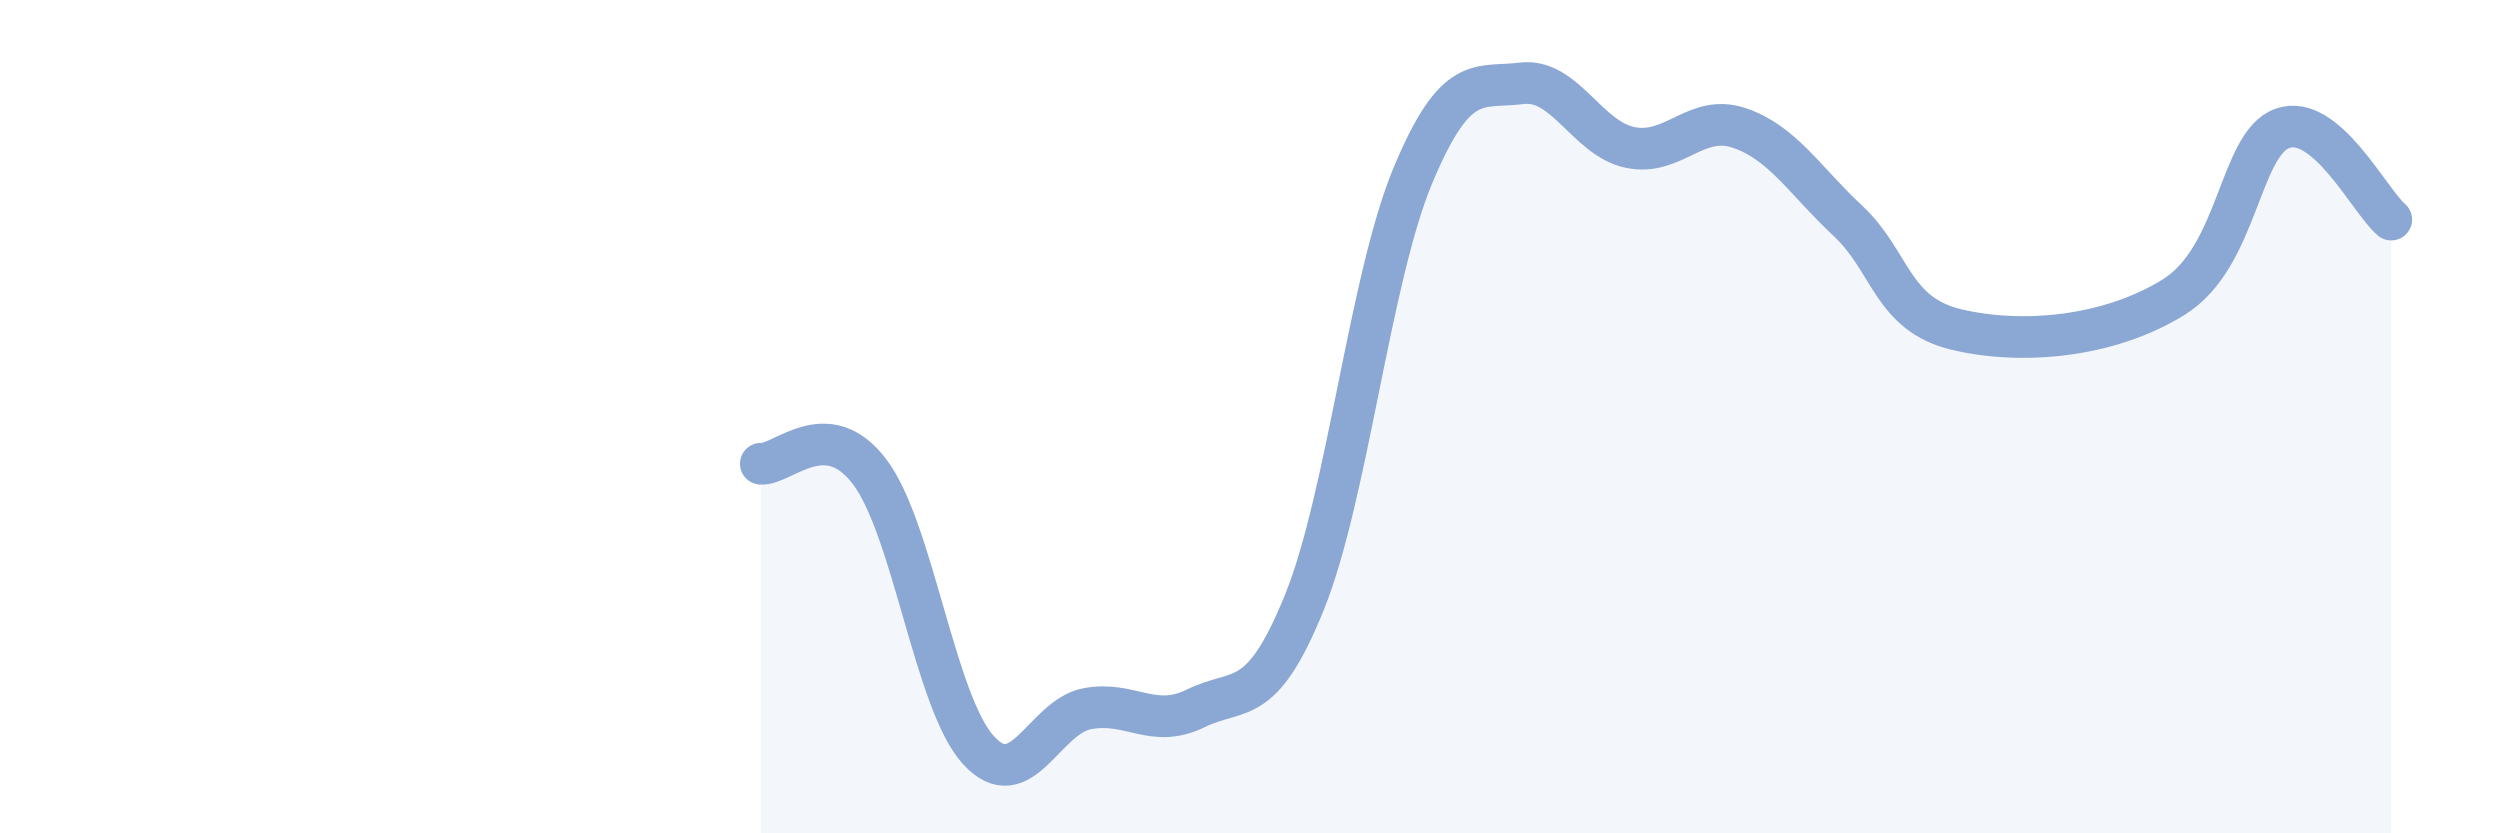 
    <svg width="60" height="20" viewBox="0 0 60 20" xmlns="http://www.w3.org/2000/svg">
      <path
        d="M 18.26,11.13 C 18.78,11.17 19.83,9.95 20.87,11.32 C 21.91,12.69 22.44,16.86 23.48,18 C 24.52,19.14 25.05,17.21 26.09,17.01 C 27.13,16.81 27.66,17.51 28.7,17 C 29.74,16.49 30.26,17.03 31.3,14.47 C 32.34,11.91 32.87,6.7 33.91,4.21 C 34.95,1.72 35.48,2.13 36.52,2 C 37.56,1.87 38.09,3.33 39.13,3.54 C 40.17,3.75 40.7,2.72 41.74,3.07 C 42.78,3.42 43.31,4.33 44.35,5.3 C 45.39,6.27 45.4,7.54 46.96,7.91 C 48.52,8.28 50.61,8.1 52.17,7.13 C 53.73,6.16 53.74,3.45 54.78,3.08 C 55.82,2.71 56.87,4.83 57.39,5.27L57.39 20L18.26 20Z"
        fill="#8ba7d3"
        opacity="0.1"
        stroke-linecap="round"
        stroke-linejoin="round"
      />
      <path
        d="M 18.26,11.13 C 18.78,11.17 19.83,9.95 20.87,11.32 C 21.91,12.69 22.44,16.86 23.48,18 C 24.52,19.14 25.05,17.21 26.09,17.01 C 27.13,16.81 27.66,17.51 28.7,17 C 29.74,16.49 30.26,17.03 31.3,14.47 C 32.34,11.91 32.87,6.7 33.91,4.21 C 34.95,1.72 35.48,2.13 36.52,2 C 37.56,1.87 38.09,3.33 39.13,3.54 C 40.17,3.75 40.7,2.72 41.74,3.07 C 42.78,3.42 43.31,4.33 44.35,5.3 C 45.39,6.27 45.4,7.54 46.96,7.91 C 48.52,8.28 50.61,8.1 52.17,7.13 C 53.73,6.16 53.74,3.45 54.78,3.08 C 55.82,2.71 56.87,4.83 57.39,5.27"
        stroke="#8ba7d3"
        stroke-width="1"
        fill="none"
        stroke-linecap="round"
        stroke-linejoin="round"
      />
    </svg>
  